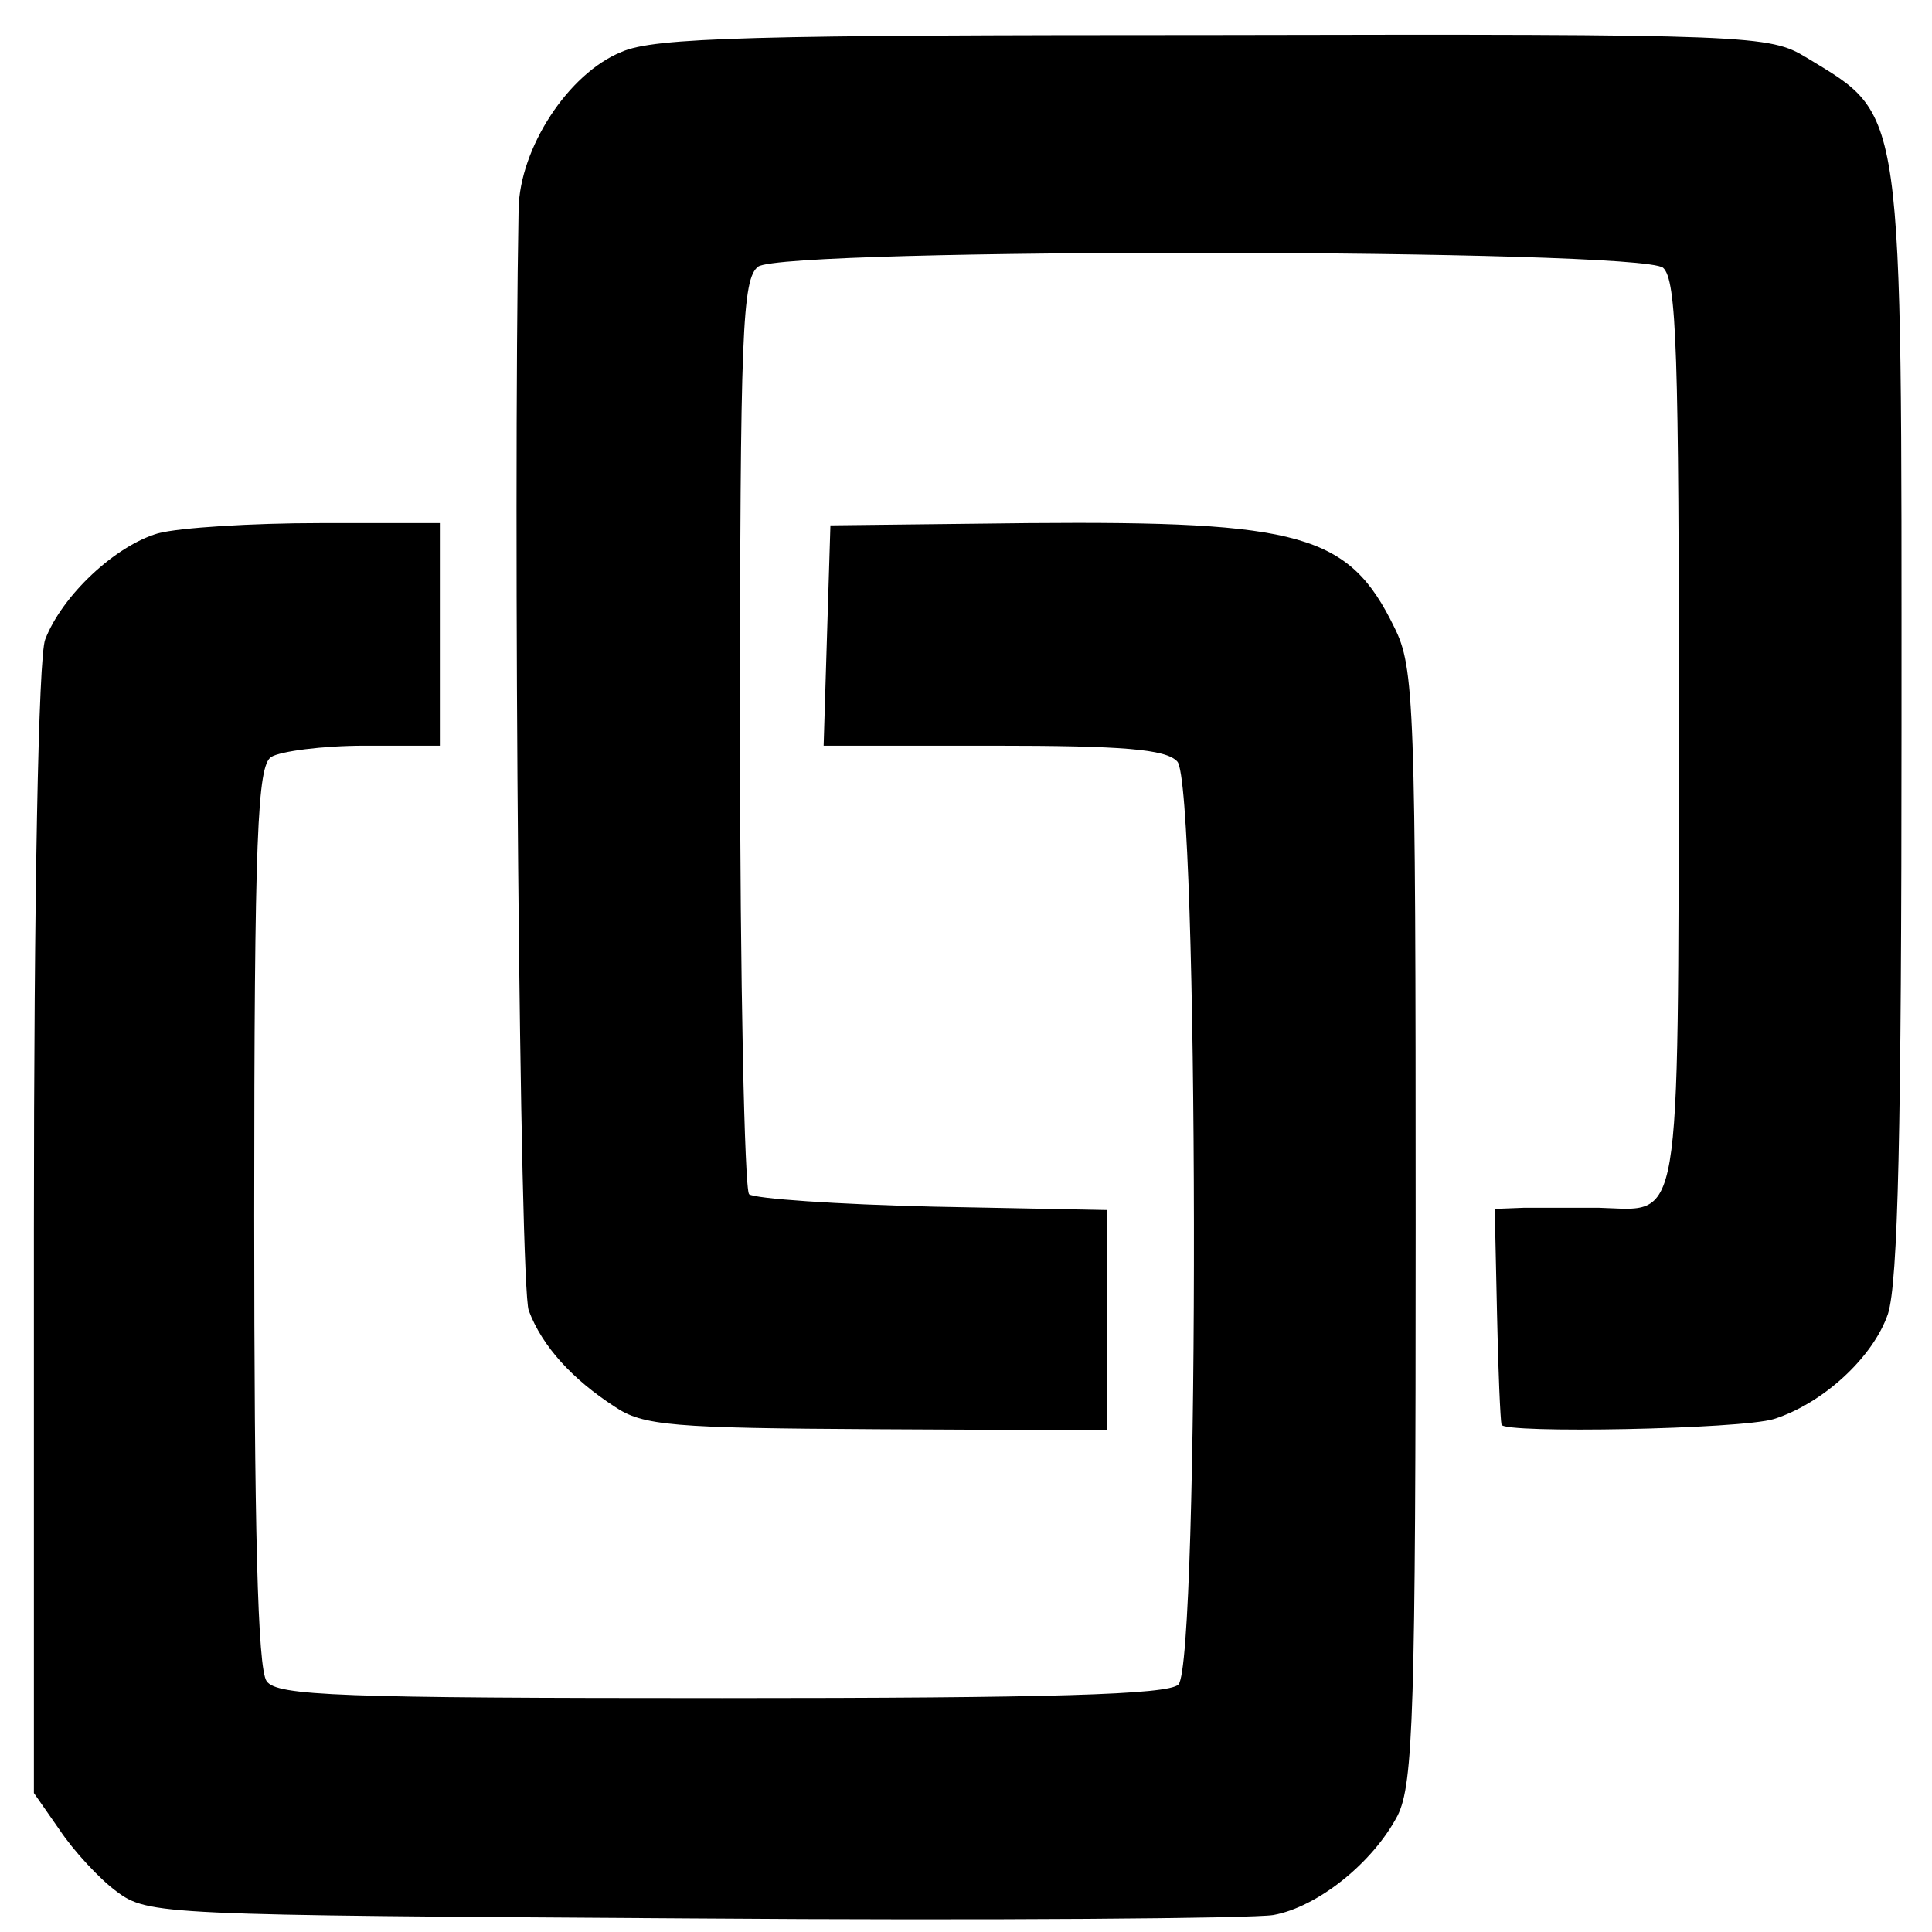 <?xml version="1.0" standalone="no"?>
<!DOCTYPE svg PUBLIC "-//W3C//DTD SVG 20010904//EN"
 "http://www.w3.org/TR/2001/REC-SVG-20010904/DTD/svg10.dtd">
<svg version="1.0" xmlns="http://www.w3.org/2000/svg"
 width="171pt" height="171pt" viewBox="0 0 171 171"
 preserveAspectRatio="xMidYMid meet">
<g transform="translate(0,171) scale(0.1,-0.1)"
fill="#000000" stroke="none">
<path d="M550 1664 c-47 -19 -90 -85 -91 -139 -5 -273 1 -955 9 -975 12 -32
39 -61 76 -85 25 -17 51 -19 232 -20 l204 -1 0 97 0 98 -154 3 c-85 2 -158 7
-163 11 -4 5 -8 189 -8 409 0 356 2 401 16 412 24 17 780 16 801 -1 12 -11 14
-73 14 -413 -1 -446 3 -421 -71 -419 -22 0 -52 0 -66 0 l-26 -1 2 -92 c1 -51
3 -95 4 -99 2 -8 212 -4 241 5 44 14 88 55 101 93 9 28 12 163 12 519 0 557 3
540 -84 593 -33 20 -46 21 -524 20 -408 0 -496 -2 -525 -15z"/>
<path d="M140 1238 c-38 -11 -85 -55 -100 -94 -6 -15 -10 -228 -10 -523 l0
-498 23 -33 c12 -18 35 -43 50 -54 28 -21 39 -21 510 -24 265 -2 496 0 514 3
39 7 88 46 110 88 14 28 16 92 16 523 0 463 -1 493 -19 529 -40 82 -82 94
-324 92 l-175 -2 -3 -97 -3 -98 150 0 c114 0 153 -3 163 -14 19 -19 20 -798 1
-817 -9 -9 -114 -12 -404 -12 -339 0 -394 2 -403 15 -8 11 -11 136 -11 412 0
339 3 398 15 406 8 5 45 10 83 10 l67 0 0 98 0 99 -107 0 c-60 0 -124 -4 -143
-9z"/>
</g>
</svg>
